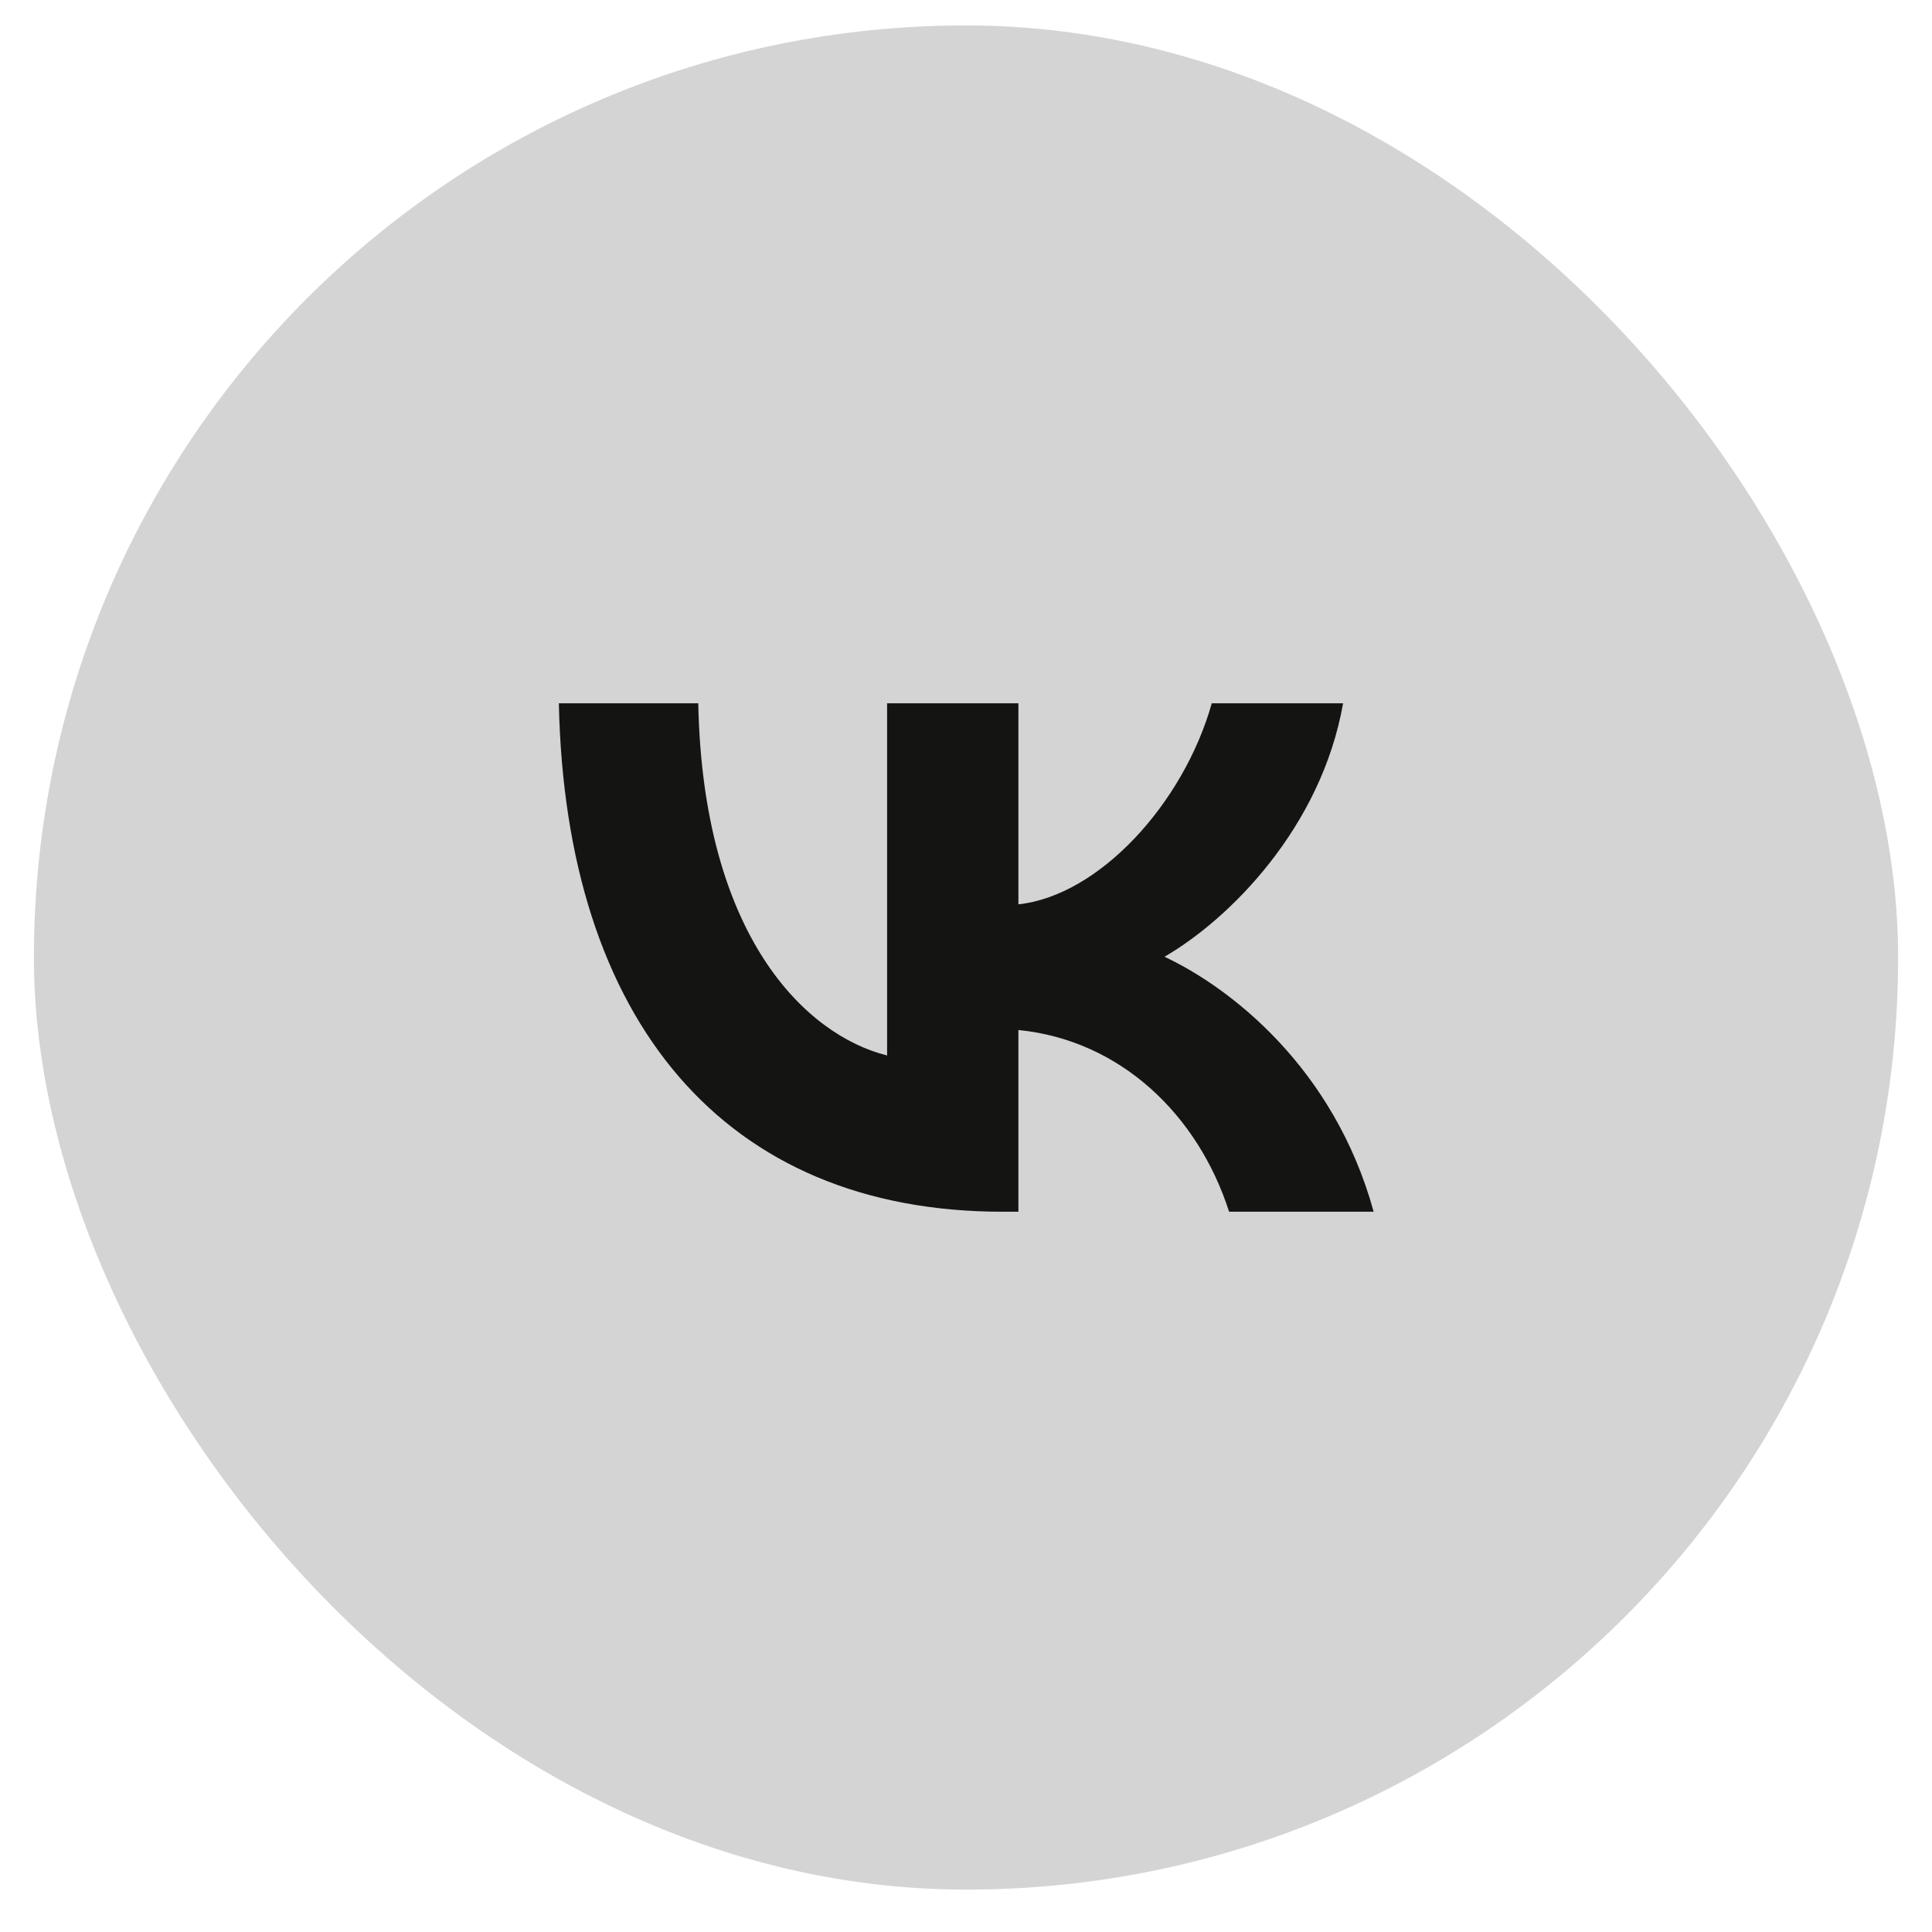 <?xml version="1.0" encoding="UTF-8"?> <svg xmlns="http://www.w3.org/2000/svg" width="38" height="38" viewBox="0 0 38 38" fill="none"><rect x="0.667" y="0.5" width="36.667" height="36.666" rx="18.333" fill="#D4D4D4"></rect><path d="M19.72 23.833C14.245 23.833 11.122 20.079 10.992 13.833H13.734C13.825 18.417 15.847 20.359 17.448 20.76V13.833H20.031V17.787C21.612 17.617 23.274 15.815 23.834 13.833H26.417C25.987 16.275 24.185 18.077 22.904 18.818C24.185 19.418 26.237 20.99 27.018 23.833H24.175C23.564 21.931 22.043 20.459 20.031 20.259V23.833H19.72Z" fill="#141413"></path></svg> 